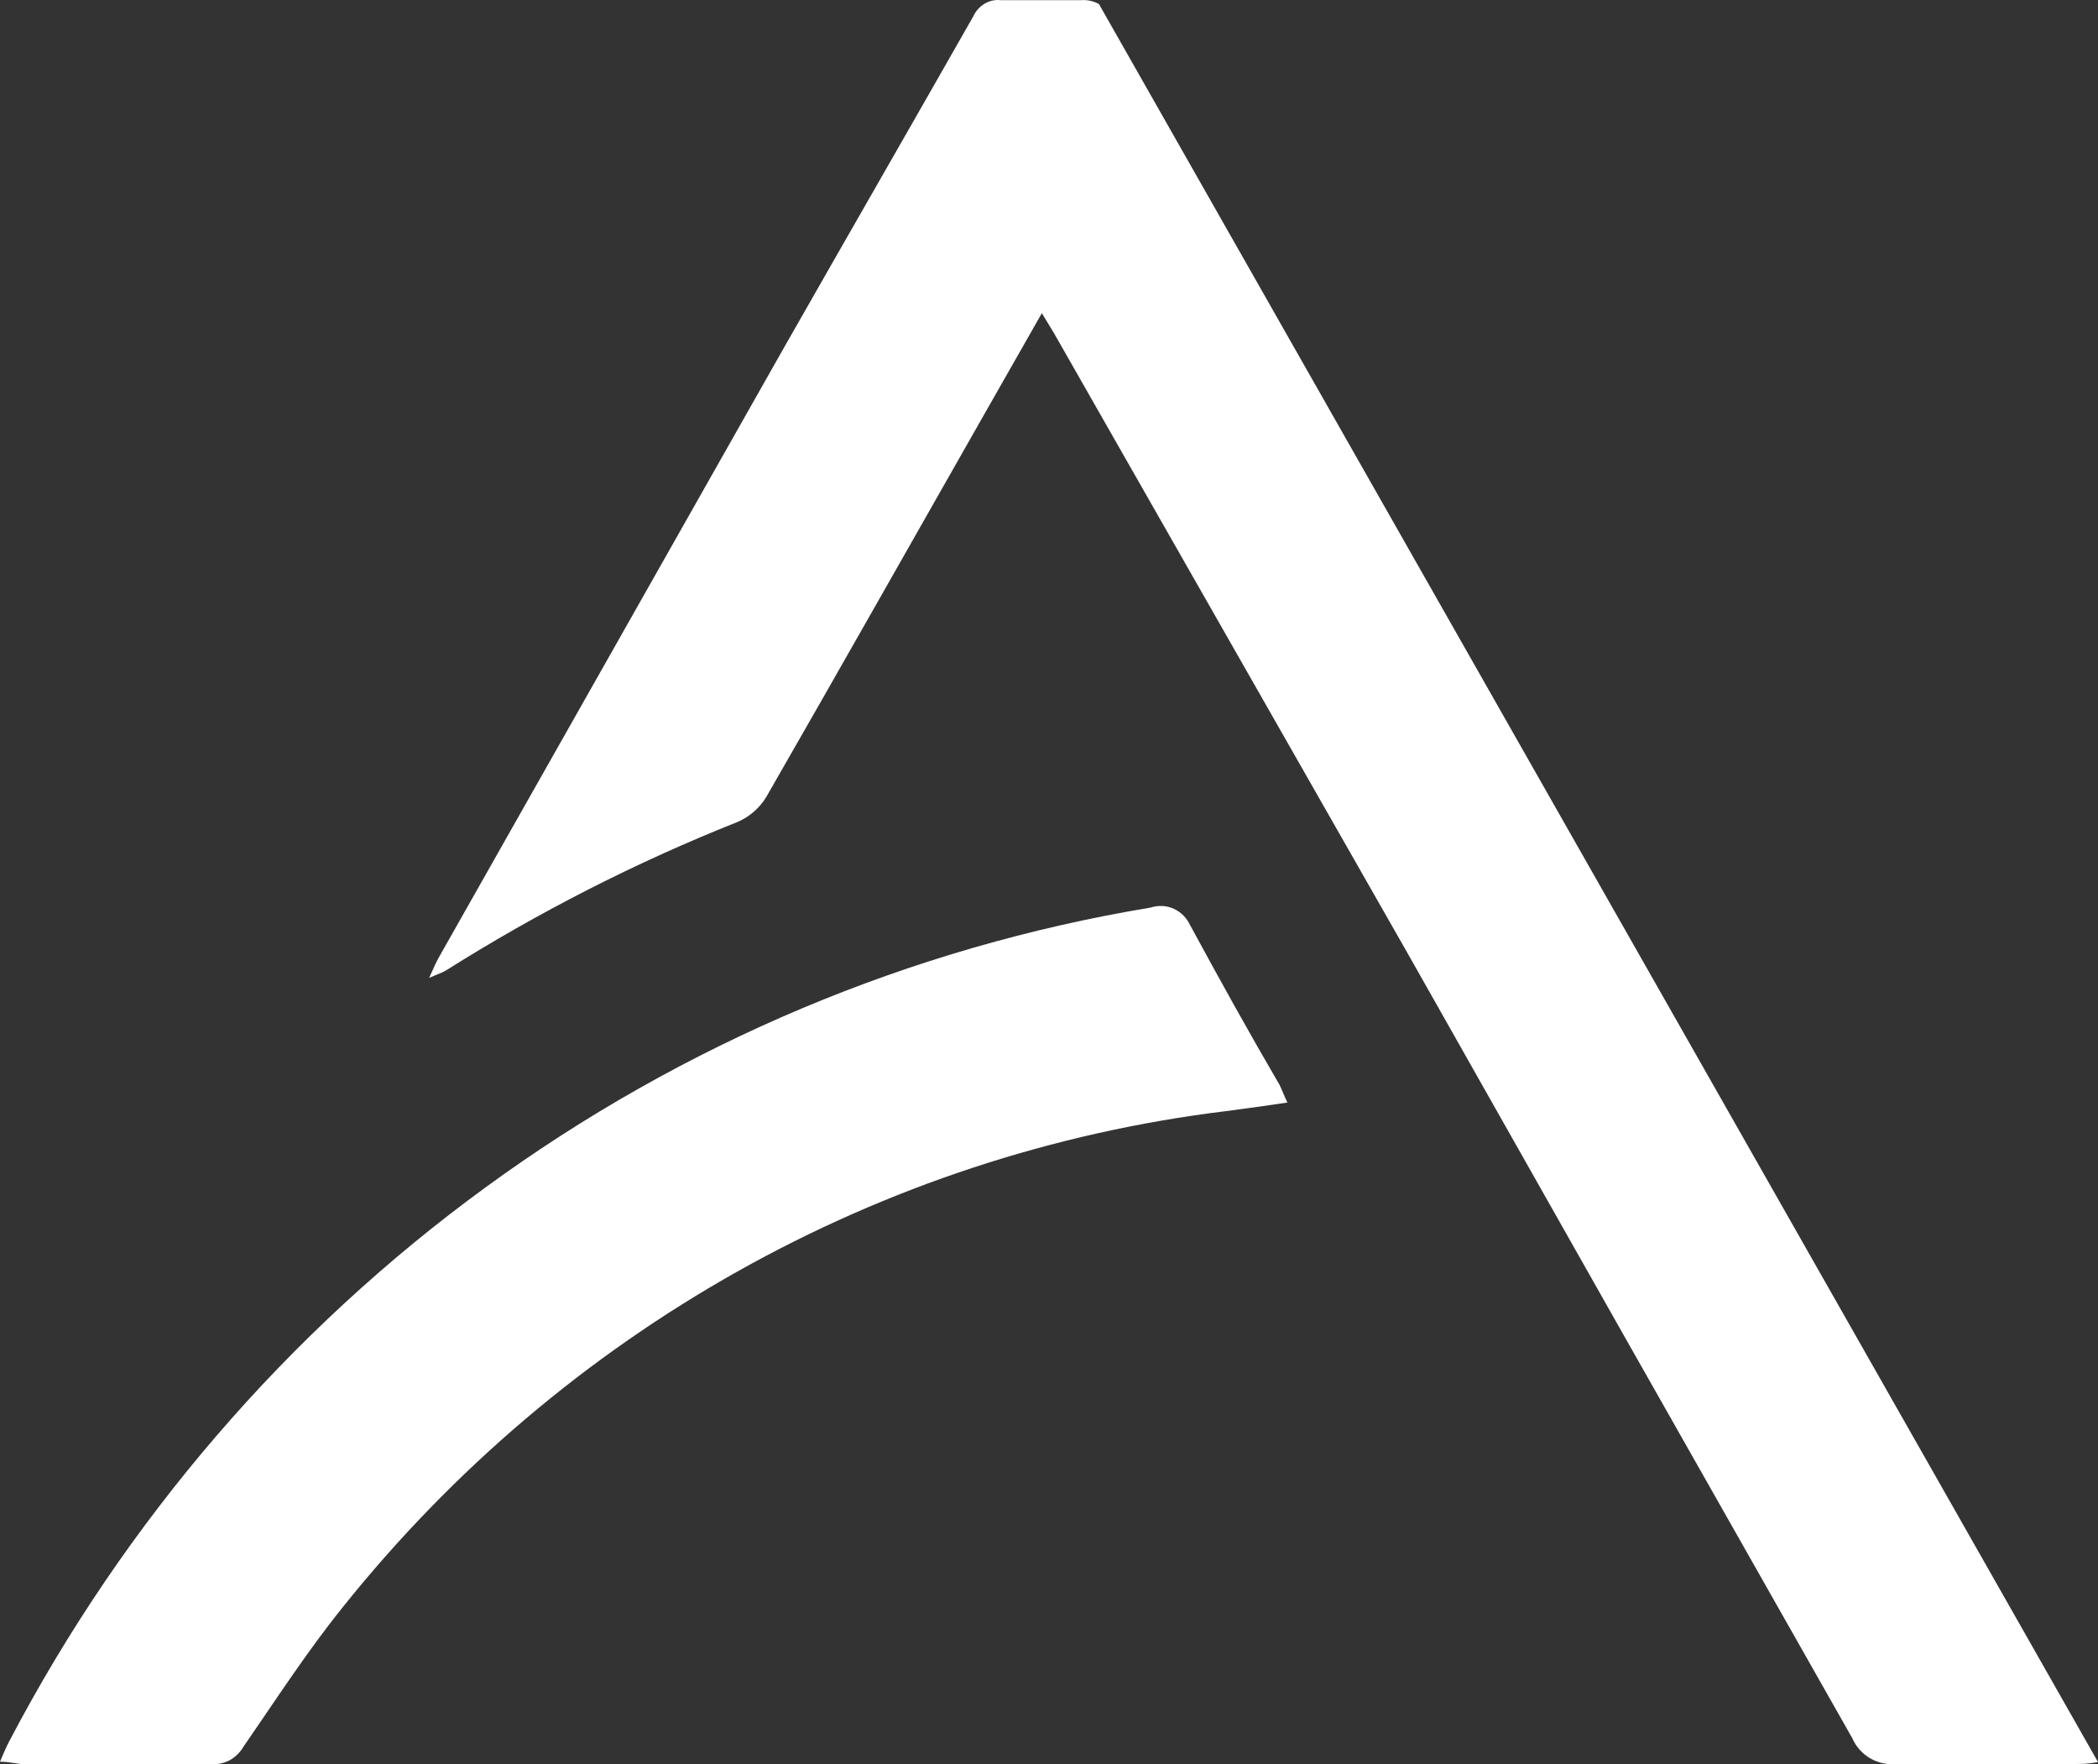 <?xml version="1.0" encoding="UTF-8"?> <svg xmlns="http://www.w3.org/2000/svg" width="44" height="37" viewBox="0 0 44 37" fill="none"><rect x="0" y="0" width="44" height="37" fill="#333333" stroke="none"/> <path d="M24.965 19.418C24.898 19.259 24.774 19.132 24.622 19.061C24.469 18.99 24.293 18.981 24.132 19.034C19.104 19.867 14.33 21.873 10.179 24.905C6.031 27.93 2.618 31.898 0.205 36.498C0.135 36.622 0.084 36.755 0 36.947C0.216 36.947 0.363 37 0.519 37H4.465C4.595 37 4.722 36.971 4.834 36.906C4.947 36.84 5.039 36.746 5.105 36.634C5.783 35.653 6.431 34.648 7.184 33.712C11.816 27.918 18.456 24.19 25.711 23.303C26.127 23.25 26.539 23.191 27 23.123C26.925 22.966 26.885 22.854 26.836 22.754C26.187 21.643 25.564 20.517 24.968 19.418H24.965Z" fill="white"></path> <path d="M23.047 0.084C22.935 0.023 22.808 -0.006 22.685 0.003H20.983C20.866 -0.009 20.748 0.017 20.648 0.078C20.547 0.14 20.464 0.23 20.415 0.338C19.104 2.642 17.778 4.946 16.447 7.282L9.204 20.078C9.141 20.188 9.095 20.302 9 20.509C9.181 20.427 9.267 20.404 9.341 20.36C11.29 19.131 13.342 18.082 15.477 17.235C15.726 17.124 15.936 16.941 16.076 16.705C17.609 14.039 19.121 11.36 20.642 8.689L21.85 6.568L22.105 6.988L29.477 19.915C32.593 25.428 35.716 30.939 38.846 36.453C38.924 36.631 39.056 36.779 39.222 36.876C39.389 36.972 39.581 37.016 39.77 36.995H43.506C43.647 36.995 43.796 36.995 44 36.954L23.047 0.084Z" fill="white"></path> </svg> 